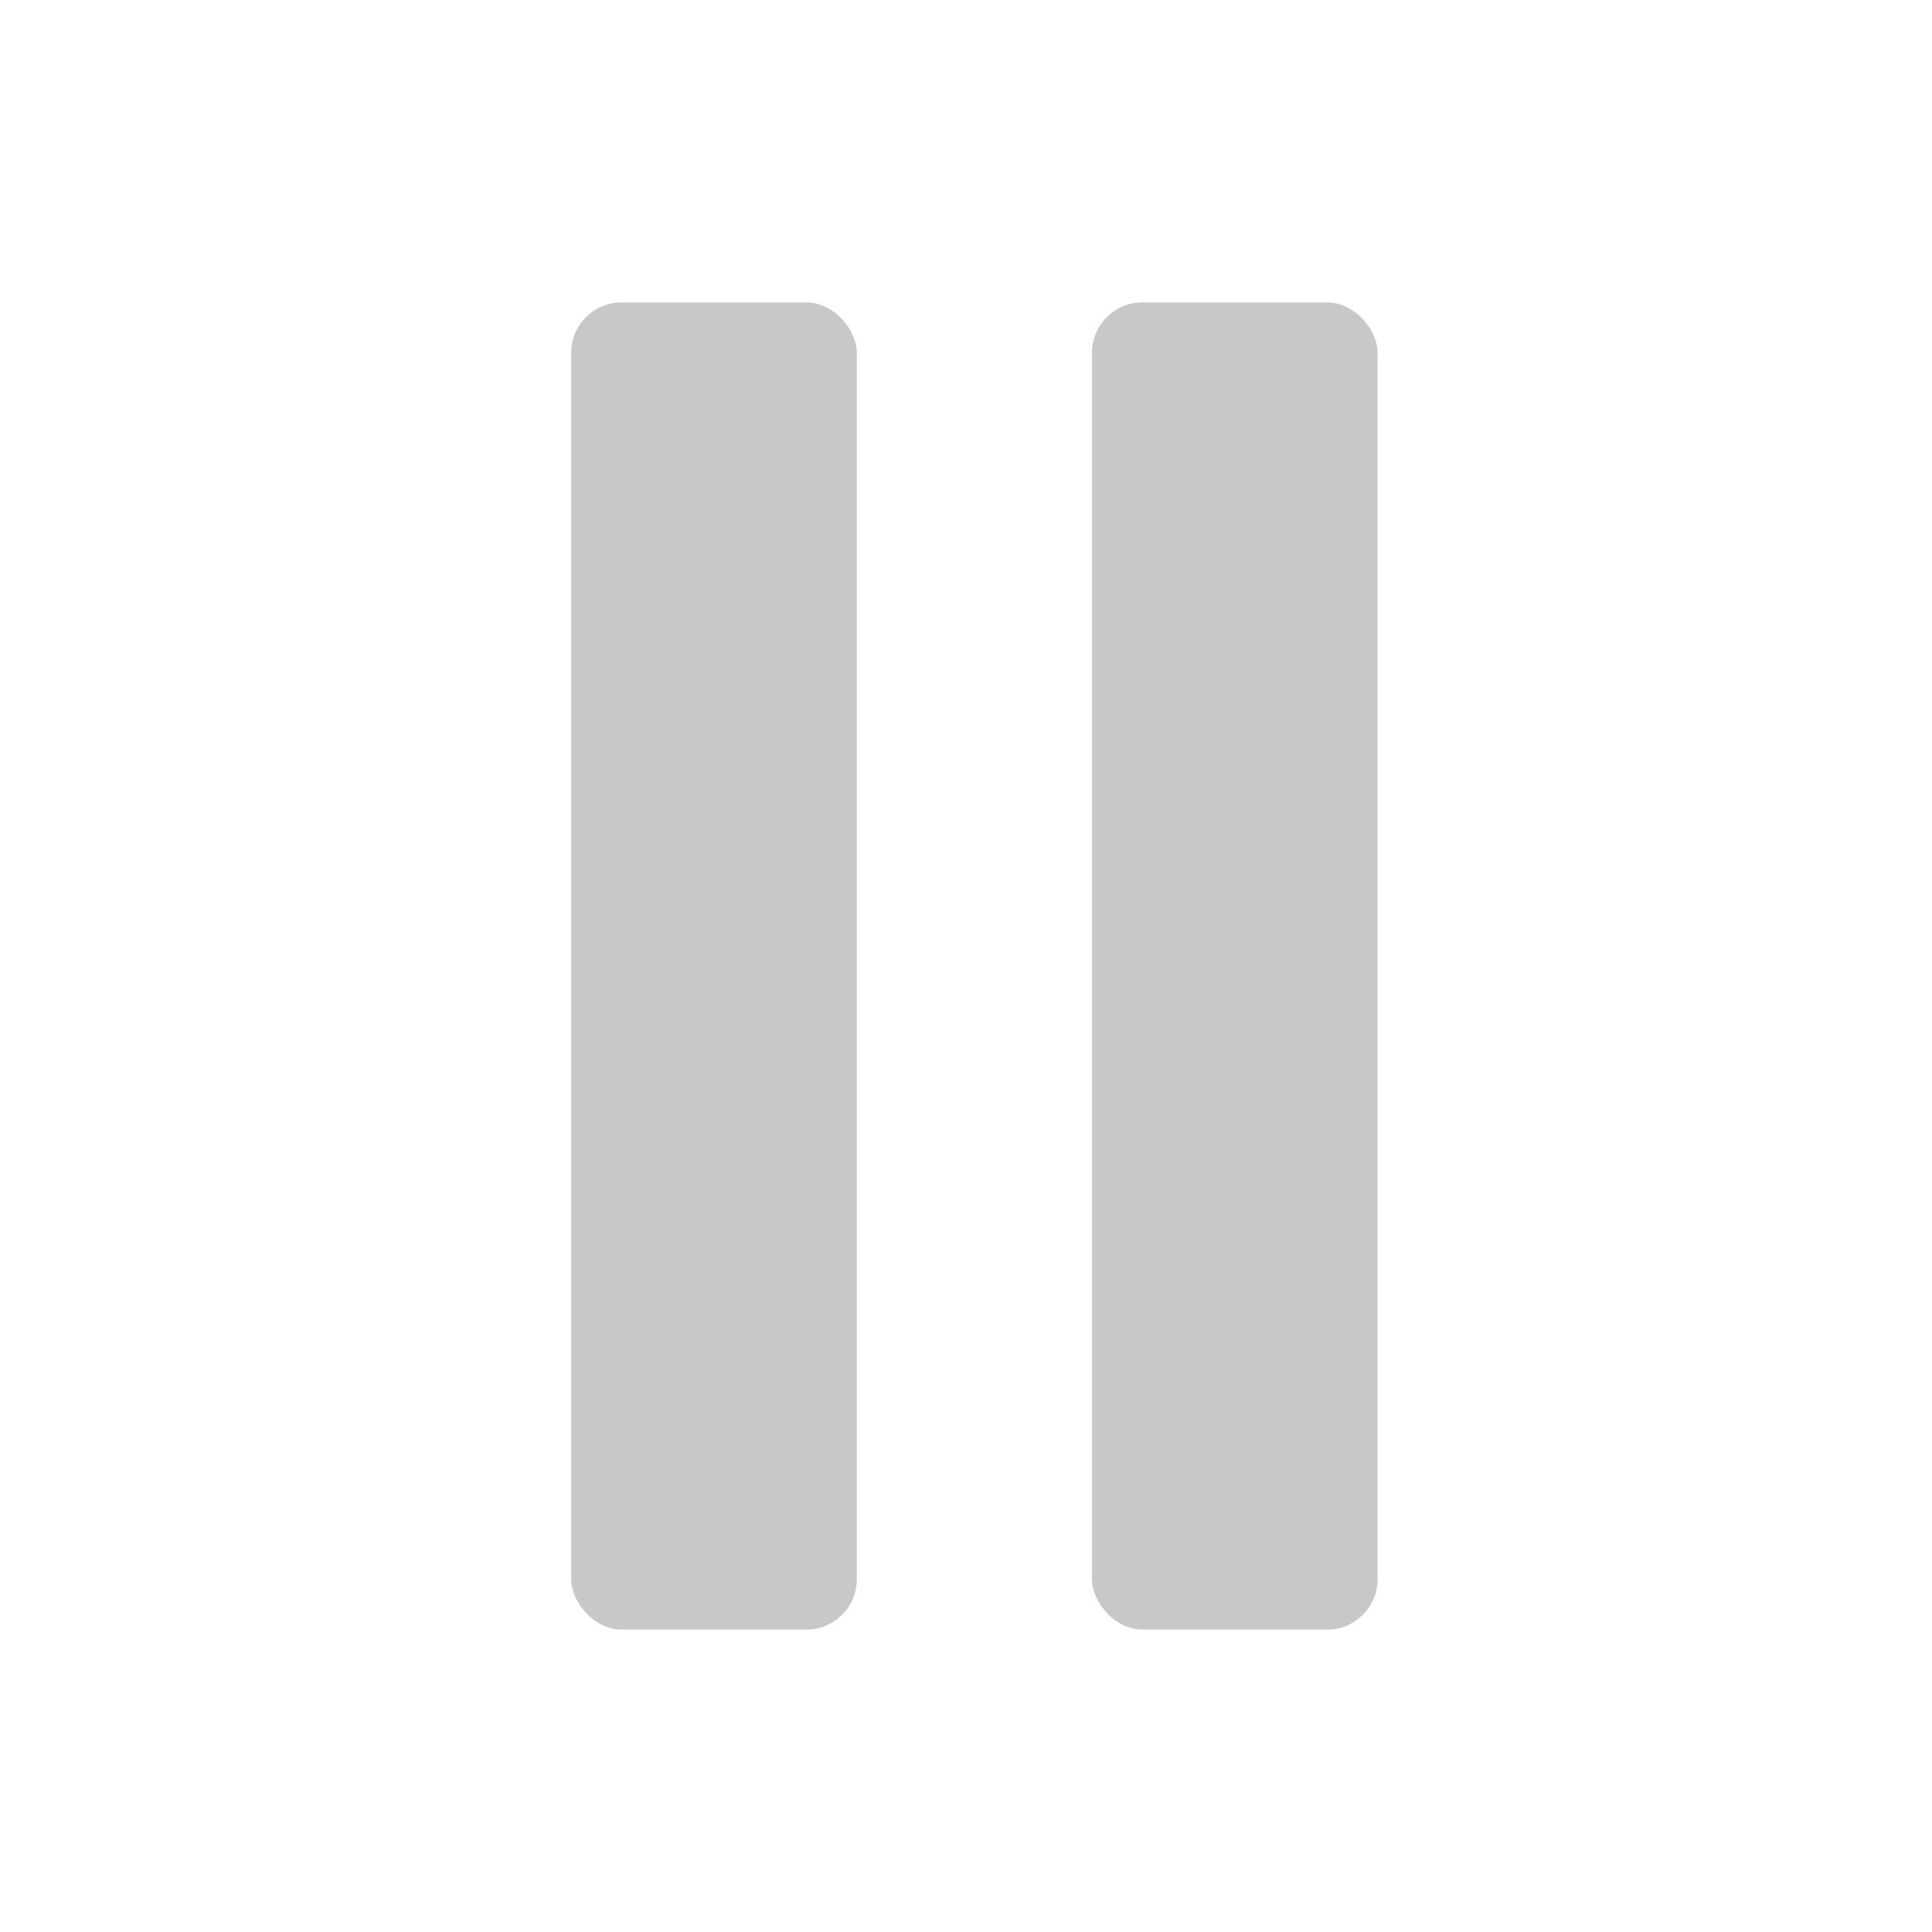 <?xml version="1.0" encoding="UTF-8"?> <svg xmlns="http://www.w3.org/2000/svg" width="115" height="115" viewBox="0 0 115 115" fill="none"><rect x="34" y="18" width="17" height="79" rx="3" fill="#C8C8C8"></rect><rect x="65" y="18" width="17" height="79" rx="3" fill="#C8C8C8"></rect></svg> 